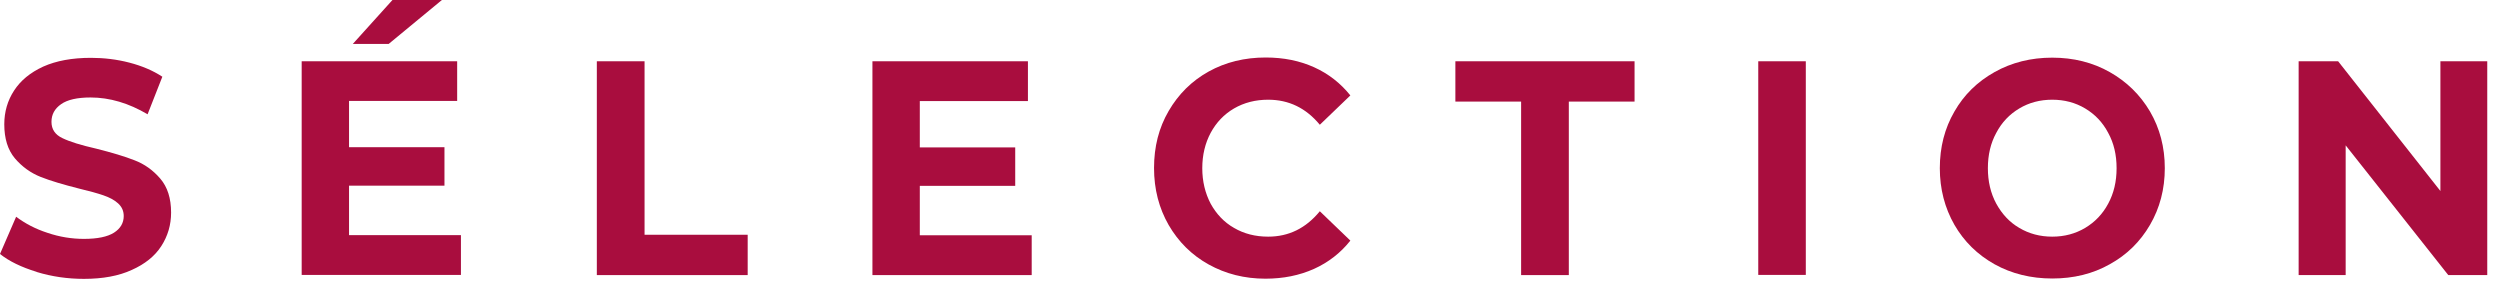 <svg width="112" height="13" viewBox="0 0 112 13" fill="none" xmlns="http://www.w3.org/2000/svg">
<path d="M1.638 12.178C0.961 11.97 0.415 11.709 0 11.378L0.723 9.71C1.122 10.01 1.584 10.256 2.13 10.432C2.675 10.617 3.221 10.702 3.759 10.702C4.367 10.702 4.813 10.609 5.105 10.425C5.397 10.24 5.543 9.987 5.543 9.679C5.543 9.448 5.458 9.264 5.289 9.11C5.12 8.956 4.897 8.841 4.628 8.749C4.359 8.657 3.998 8.557 3.544 8.449C2.845 8.272 2.268 8.103 1.822 7.926C1.376 7.749 0.992 7.473 0.669 7.096C0.346 6.712 0.192 6.204 0.192 5.566C0.192 5.013 0.338 4.505 0.63 4.059C0.923 3.606 1.353 3.252 1.937 2.983C2.522 2.722 3.229 2.591 4.075 2.591C4.659 2.591 5.235 2.66 5.797 2.806C6.358 2.952 6.85 3.16 7.273 3.437L6.612 5.12C5.766 4.62 4.913 4.367 4.059 4.367C3.46 4.367 3.021 4.467 2.737 4.667C2.452 4.866 2.306 5.128 2.306 5.458C2.306 5.789 2.468 6.035 2.798 6.189C3.129 6.35 3.629 6.504 4.305 6.658C5.005 6.835 5.581 7.004 6.027 7.181C6.473 7.35 6.858 7.626 7.181 8.003C7.503 8.38 7.665 8.88 7.665 9.525C7.665 10.071 7.519 10.571 7.227 11.024C6.935 11.478 6.489 11.832 5.904 12.093C5.32 12.362 4.605 12.493 3.759 12.493C3.029 12.493 2.329 12.393 1.645 12.185" fill="#A90D3E"/>
<path d="M17.582 0H19.797L17.413 1.968H15.806L17.582 0ZM20.65 10.54V12.316H13.515V2.745H20.481V4.521H15.637V6.596H19.912V8.318H15.637V10.533H20.65V10.54Z" fill="#A90D3E"/>
<path d="M26.738 2.745H28.876V10.517H33.496V12.324H26.738V2.745Z" fill="#A90D3E"/>
<path d="M46.22 10.54V12.324H39.085V2.745H46.051V4.528H41.207V6.604H45.482V8.326H41.207V10.54H46.22Z" fill="#A90D3E"/>
<path d="M54.146 11.847C53.385 11.424 52.793 10.832 52.355 10.079C51.924 9.326 51.701 8.48 51.701 7.527C51.701 6.573 51.916 5.728 52.355 4.974C52.793 4.221 53.385 3.629 54.146 3.206C54.907 2.783 55.761 2.576 56.706 2.576C57.506 2.576 58.228 2.722 58.874 3.014C59.52 3.306 60.058 3.729 60.496 4.275L59.128 5.589C58.505 4.836 57.736 4.467 56.814 4.467C56.245 4.467 55.737 4.597 55.284 4.859C54.838 5.12 54.492 5.482 54.238 5.951C53.992 6.412 53.862 6.942 53.862 7.534C53.862 8.126 53.992 8.657 54.238 9.126C54.492 9.587 54.838 9.956 55.284 10.21C55.73 10.471 56.237 10.602 56.814 10.602C57.736 10.602 58.505 10.225 59.128 9.464L60.496 10.779C60.058 11.332 59.512 11.755 58.866 12.047C58.213 12.339 57.49 12.485 56.691 12.485C55.753 12.485 54.907 12.27 54.146 11.847Z" fill="#A90D3E"/>
<path d="M68.146 4.551H65.201V2.745H73.228V4.551H70.283V12.324H68.146V4.551Z" fill="#A90D3E"/>
<path d="M80.9 2.745H78.77V12.316H80.9V2.745Z" fill="#A90D3E"/>
<path d="M93.416 10.21C93.854 9.948 94.2 9.587 94.446 9.126C94.7 8.657 94.823 8.134 94.823 7.534C94.823 6.934 94.7 6.412 94.446 5.95C94.2 5.481 93.854 5.12 93.416 4.859C92.978 4.597 92.486 4.467 91.94 4.467C91.394 4.467 90.902 4.597 90.464 4.859C90.026 5.12 89.68 5.481 89.434 5.95C89.18 6.412 89.057 6.942 89.057 7.534C89.057 8.126 89.18 8.657 89.434 9.126C89.688 9.587 90.026 9.956 90.464 10.21C90.902 10.471 91.394 10.602 91.94 10.602C92.486 10.602 92.978 10.471 93.416 10.21ZM89.357 11.839C88.588 11.409 87.988 10.817 87.558 10.071C87.127 9.318 86.904 8.472 86.904 7.534C86.904 6.596 87.12 5.751 87.558 4.997C87.988 4.244 88.588 3.659 89.357 3.229C90.126 2.798 90.987 2.583 91.94 2.583C92.893 2.583 93.754 2.798 94.516 3.229C95.277 3.659 95.876 4.244 96.322 4.997C96.76 5.751 96.983 6.596 96.983 7.534C96.983 8.472 96.76 9.318 96.322 10.071C95.884 10.825 95.284 11.417 94.516 11.839C93.754 12.27 92.893 12.477 91.94 12.477C90.987 12.477 90.118 12.262 89.357 11.839Z" fill="#A90D3E"/>
<path d="M111.429 2.745V12.324H109.683L105.086 6.512V12.324H102.979V2.745H104.748L109.33 8.557V2.745H111.429Z" fill="#A90D3E"/>
</svg>
